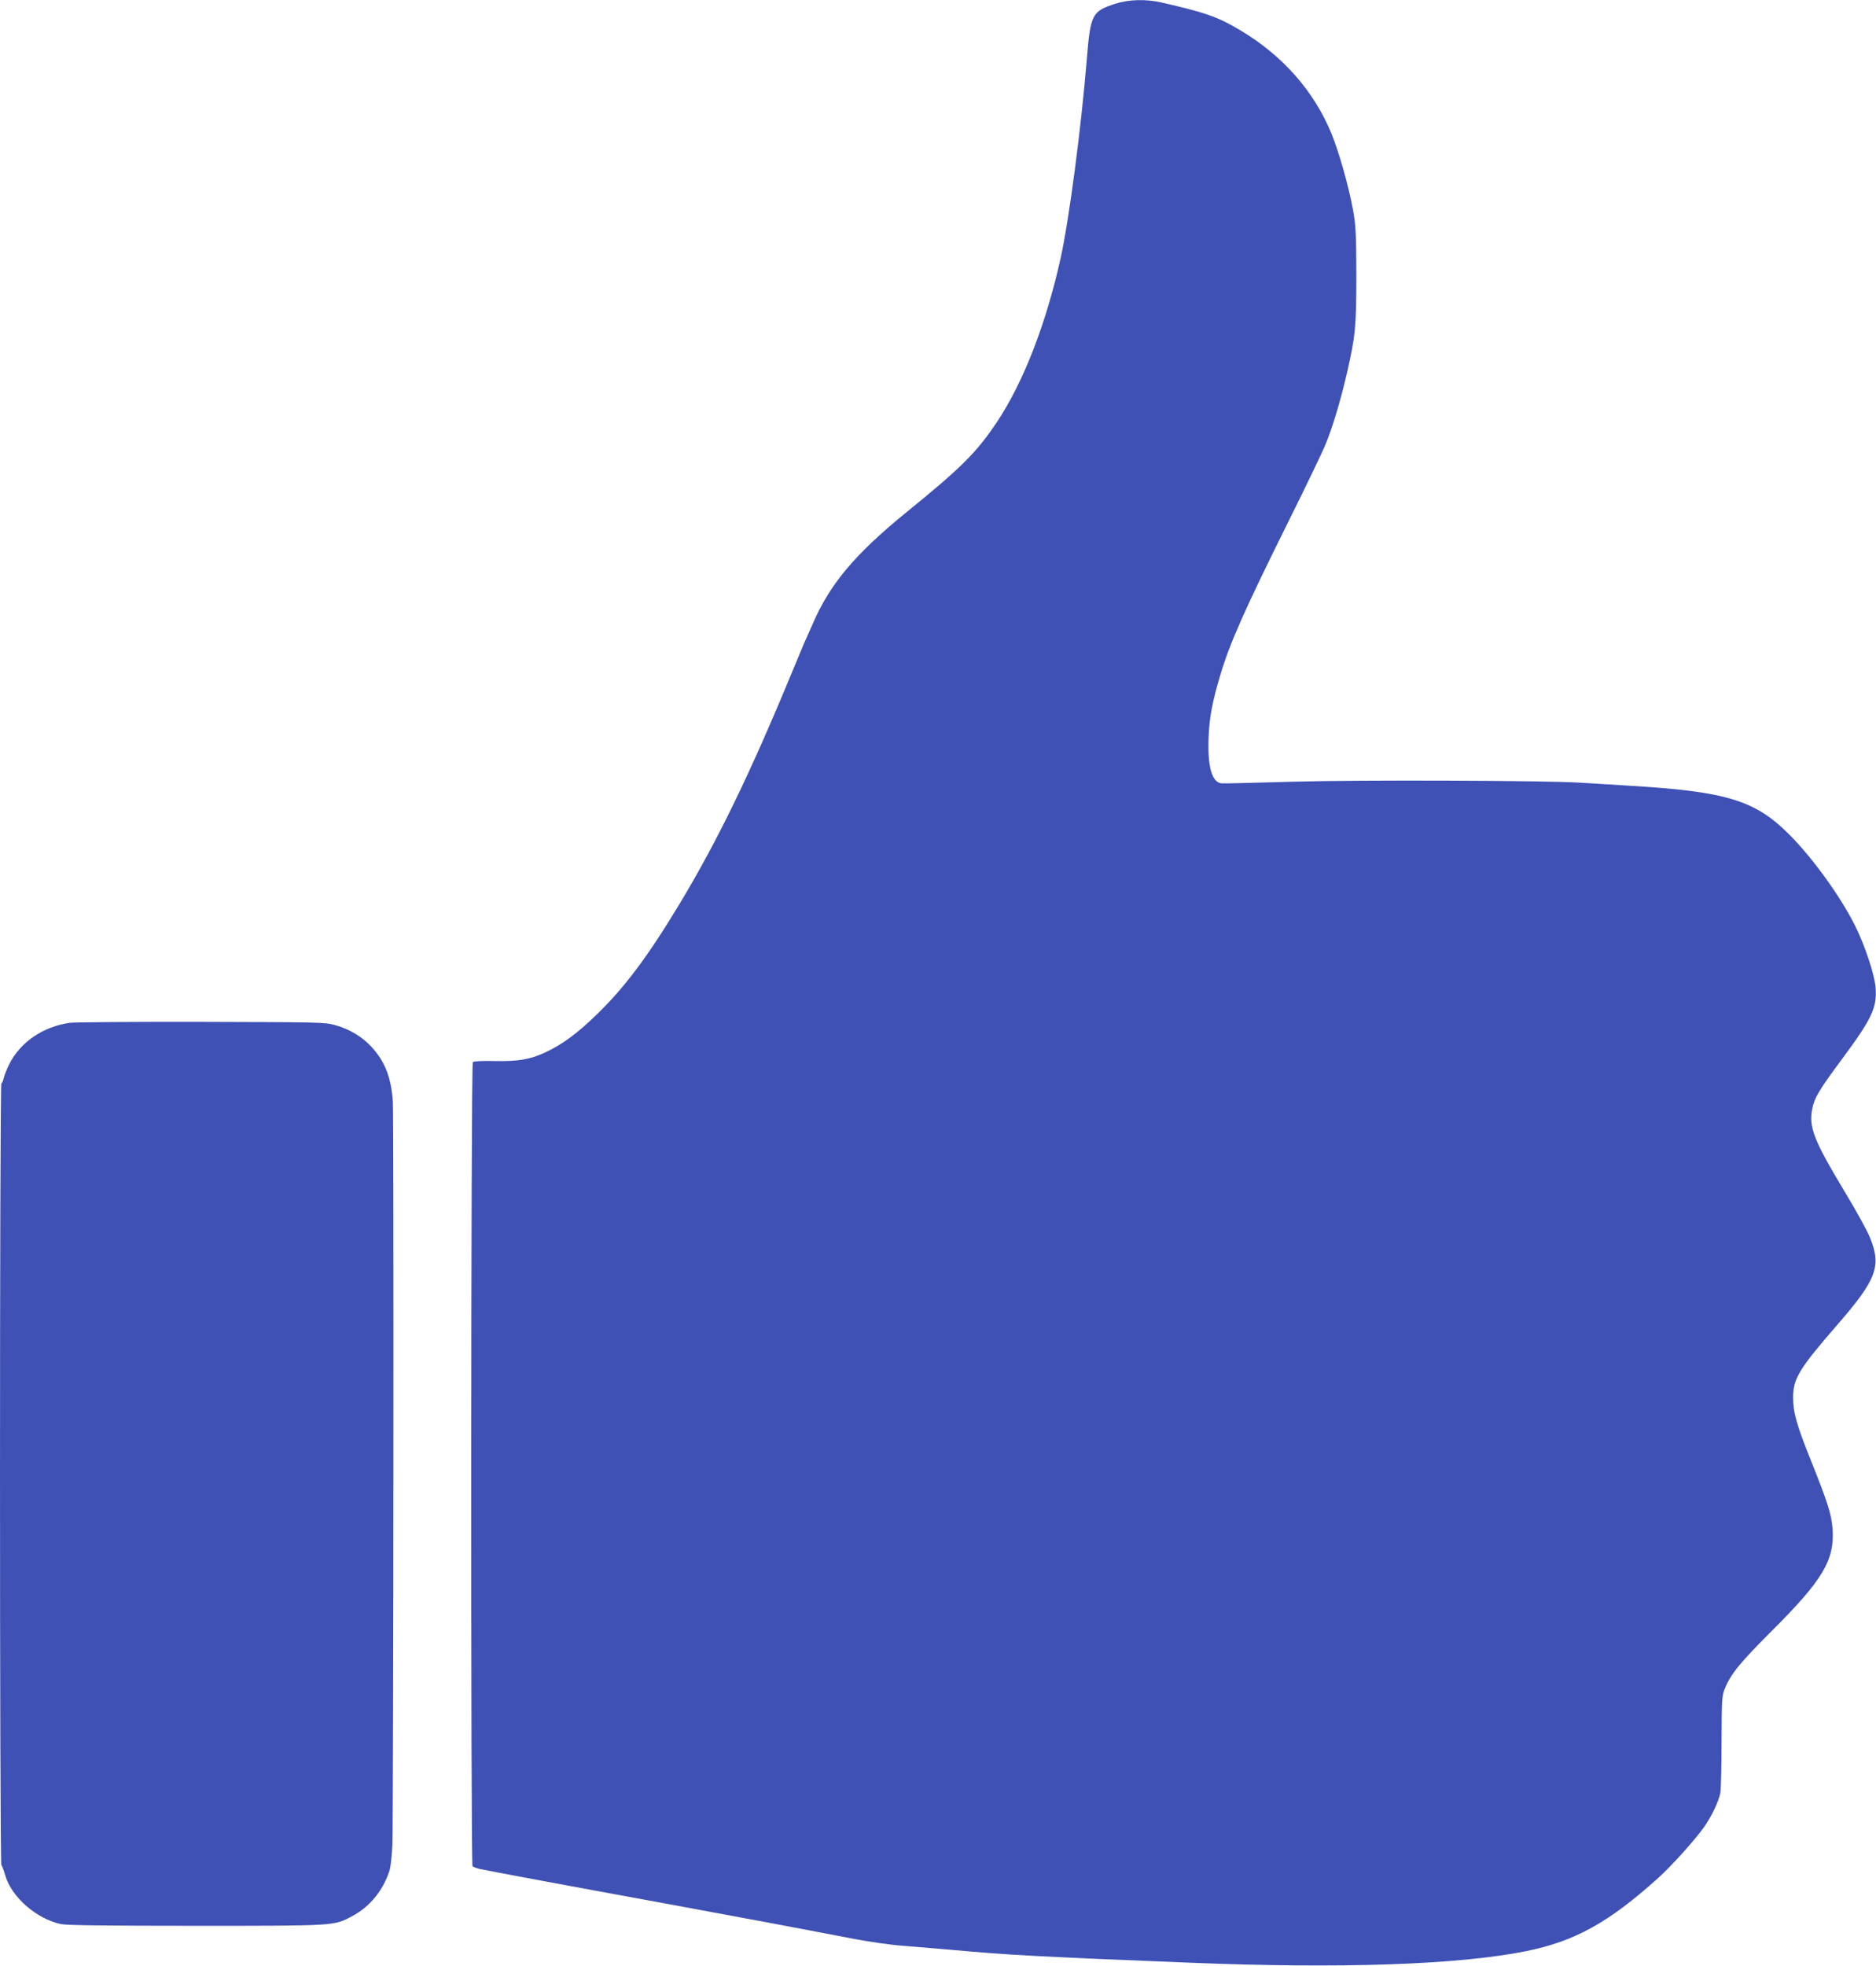 <?xml version="1.0" standalone="no"?>
<!DOCTYPE svg PUBLIC "-//W3C//DTD SVG 20010904//EN"
 "http://www.w3.org/TR/2001/REC-SVG-20010904/DTD/svg10.dtd">
<svg version="1.0" xmlns="http://www.w3.org/2000/svg"
 width="1222pt" height="1280pt" viewBox="0 0 1222 1280"
 preserveAspectRatio="xMidYMid meet">
<g transform="translate(0,1280) scale(0.1,-0.1)"
fill="#3f51b5" stroke="none">
<path d="M7263 12775 c-150 -49 -160 -68 -184 -364 -35 -431 -114 -1037 -170
-1291 -95 -429 -243 -811 -417 -1071 -132 -196 -226 -291 -587 -584 -335 -273
-498 -466 -610 -725 -26 -58 -52 -118 -60 -135 -7 -16 -40 -95 -73 -175 -274
-664 -488 -1105 -735 -1515 -207 -343 -358 -545 -540 -721 -131 -127 -224
-195 -340 -249 -96 -44 -173 -57 -328 -54 -74 2 -133 -1 -139 -7 -13 -13 -14
-5224 -2 -5236 5 -5 27 -13 48 -18 43 -10 644 -122 1209 -225 348 -64 854
-158 1232 -231 101 -19 242 -39 315 -44 73 -6 207 -17 298 -25 399 -36 551
-44 1565 -85 991 -40 1754 -14 2196 75 317 64 538 186 862 478 86 78 236 244
297 330 48 67 95 166 106 222 4 22 8 173 8 335 1 276 2 298 22 346 39 95 97
166 304 373 334 333 411 462 397 666 -7 94 -30 167 -137 435 -97 241 -120 322
-120 420 0 123 40 188 285 470 262 301 293 386 213 578 -17 41 -89 172 -161
291 -203 337 -236 422 -212 542 14 71 43 120 196 326 194 262 227 333 216 465
-7 86 -71 276 -135 404 -95 188 -270 431 -421 584 -226 229 -411 286 -1051
324 -135 9 -281 17 -325 20 -223 14 -1447 18 -1860 6 -242 -7 -451 -12 -465
-11 -66 3 -96 111 -87 307 5 124 25 229 77 402 61 204 154 415 448 1007 107
214 211 432 233 483 48 115 99 284 144 478 54 236 60 298 60 634 -1 268 -3
320 -22 425 -28 152 -90 372 -140 495 -114 277 -319 510 -596 674 -144 86
-224 114 -512 180 -101 23 -214 20 -302 -9z"/>
<path d="M455 6140 c-175 -25 -322 -125 -395 -270 -15 -30 -31 -70 -35 -87 -3
-18 -11 -35 -16 -38 -12 -8 -12 -5078 0 -5090 5 -6 16 -35 25 -66 40 -141 203
-284 364 -318 37 -8 308 -11 880 -11 912 0 897 -1 1016 63 114 60 201 166 243
296 8 26 16 99 19 171 7 227 10 4733 3 4837 -11 156 -51 260 -137 354 -62 68
-144 117 -236 143 -68 20 -104 20 -871 22 -440 1 -827 -2 -860 -6z"/>
</g>
</svg>
